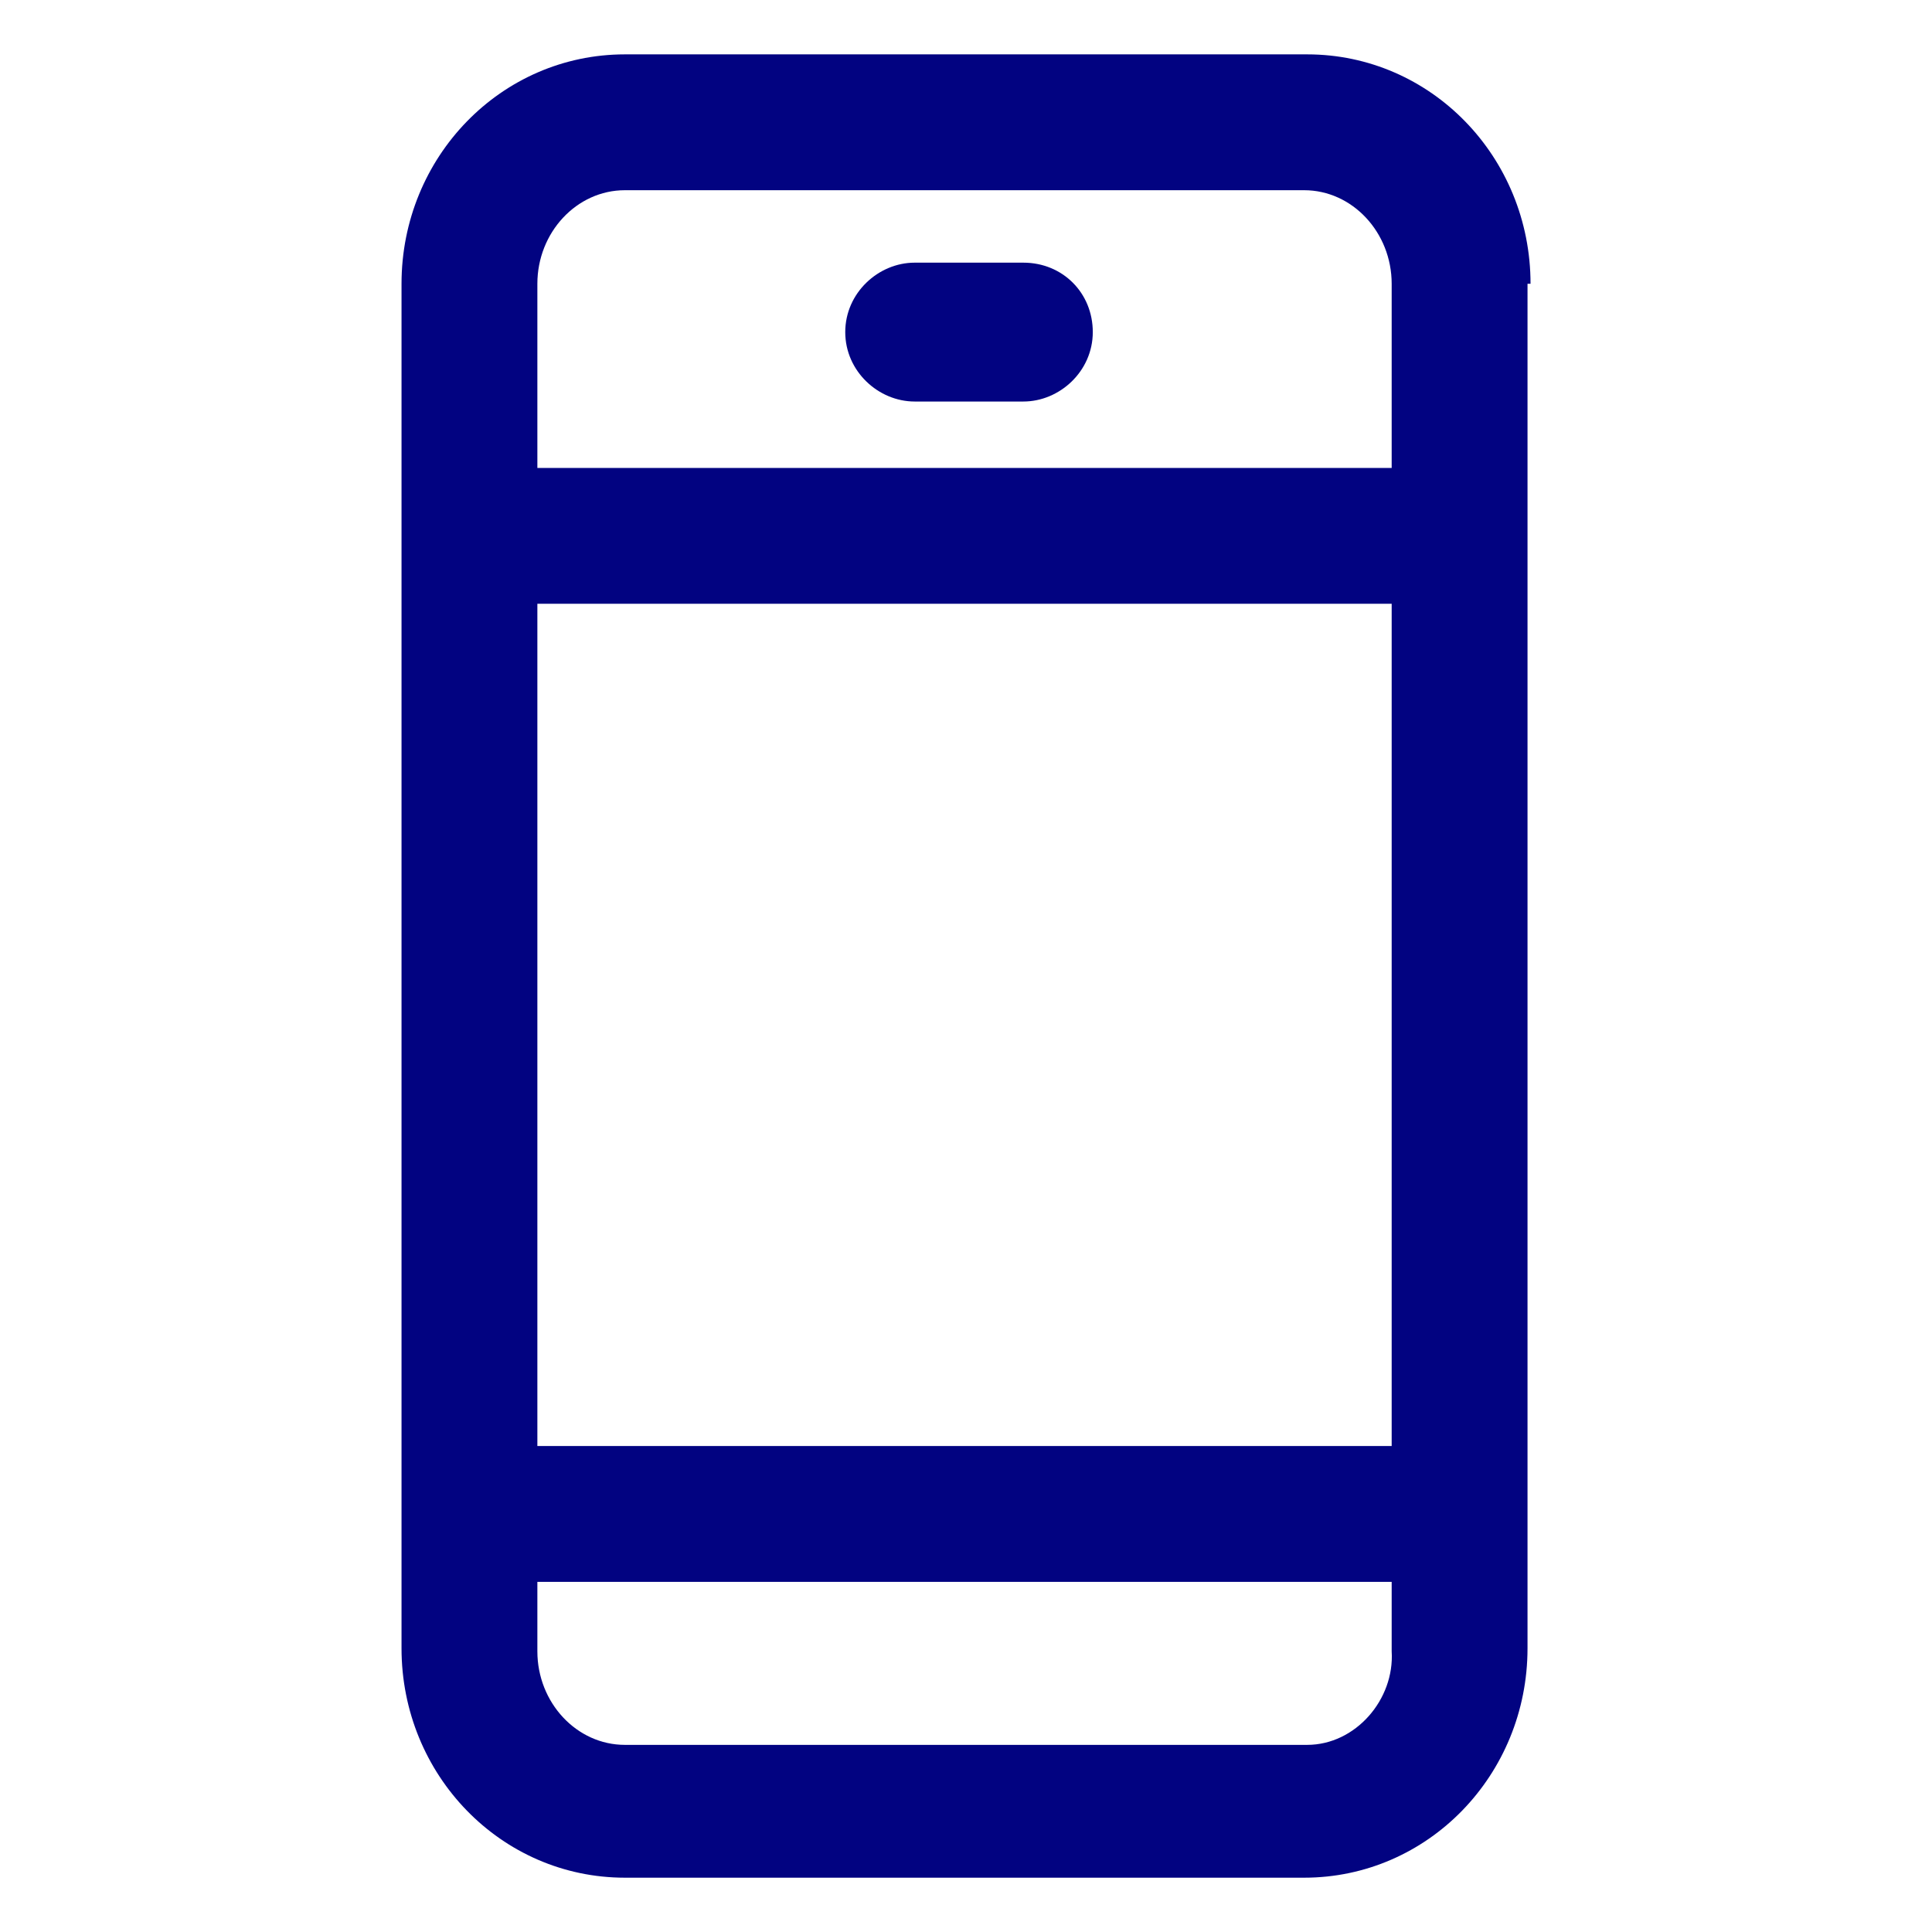 <?xml version="1.0"?>
<svg xmlns="http://www.w3.org/2000/svg" fill="#020381" width="52" height="52" viewBox="0 0 64 64">
  <path d="M50.701 9.401C50.701 5.201 47.401 1.801 43.301 1.801H20.701C16.601 1.801 13.301 5.201 13.301 9.401V54.601C13.301 58.801 16.601 62.201 20.701 62.201H43.201C47.301 62.201 50.601 58.801 50.601 54.601V9.401H50.701ZM17.801 20.001H46.101V47.901H17.801V20.001ZM20.701 6.301H43.201C44.801 6.301 46.101 7.701 46.101 9.401V15.501H17.801V9.401C17.801 7.701 19.101 6.301 20.701 6.301ZM43.301 57.801H20.701C19.101 57.801 17.801 56.401 17.801 54.701V52.401H46.101V54.701C46.201 56.301 44.901 57.801 43.301 57.801Z"/>
  <path d="M30.3 13.301H33.9C35.1 13.301 36.2 12.301 36.2 11.001C36.2 9.701 35.2 8.701 33.9 8.701H30.3C29.1 8.701 28 9.701 28 11.001C28 12.301 29.1 13.301 30.3 13.301Z"/>
</svg>
